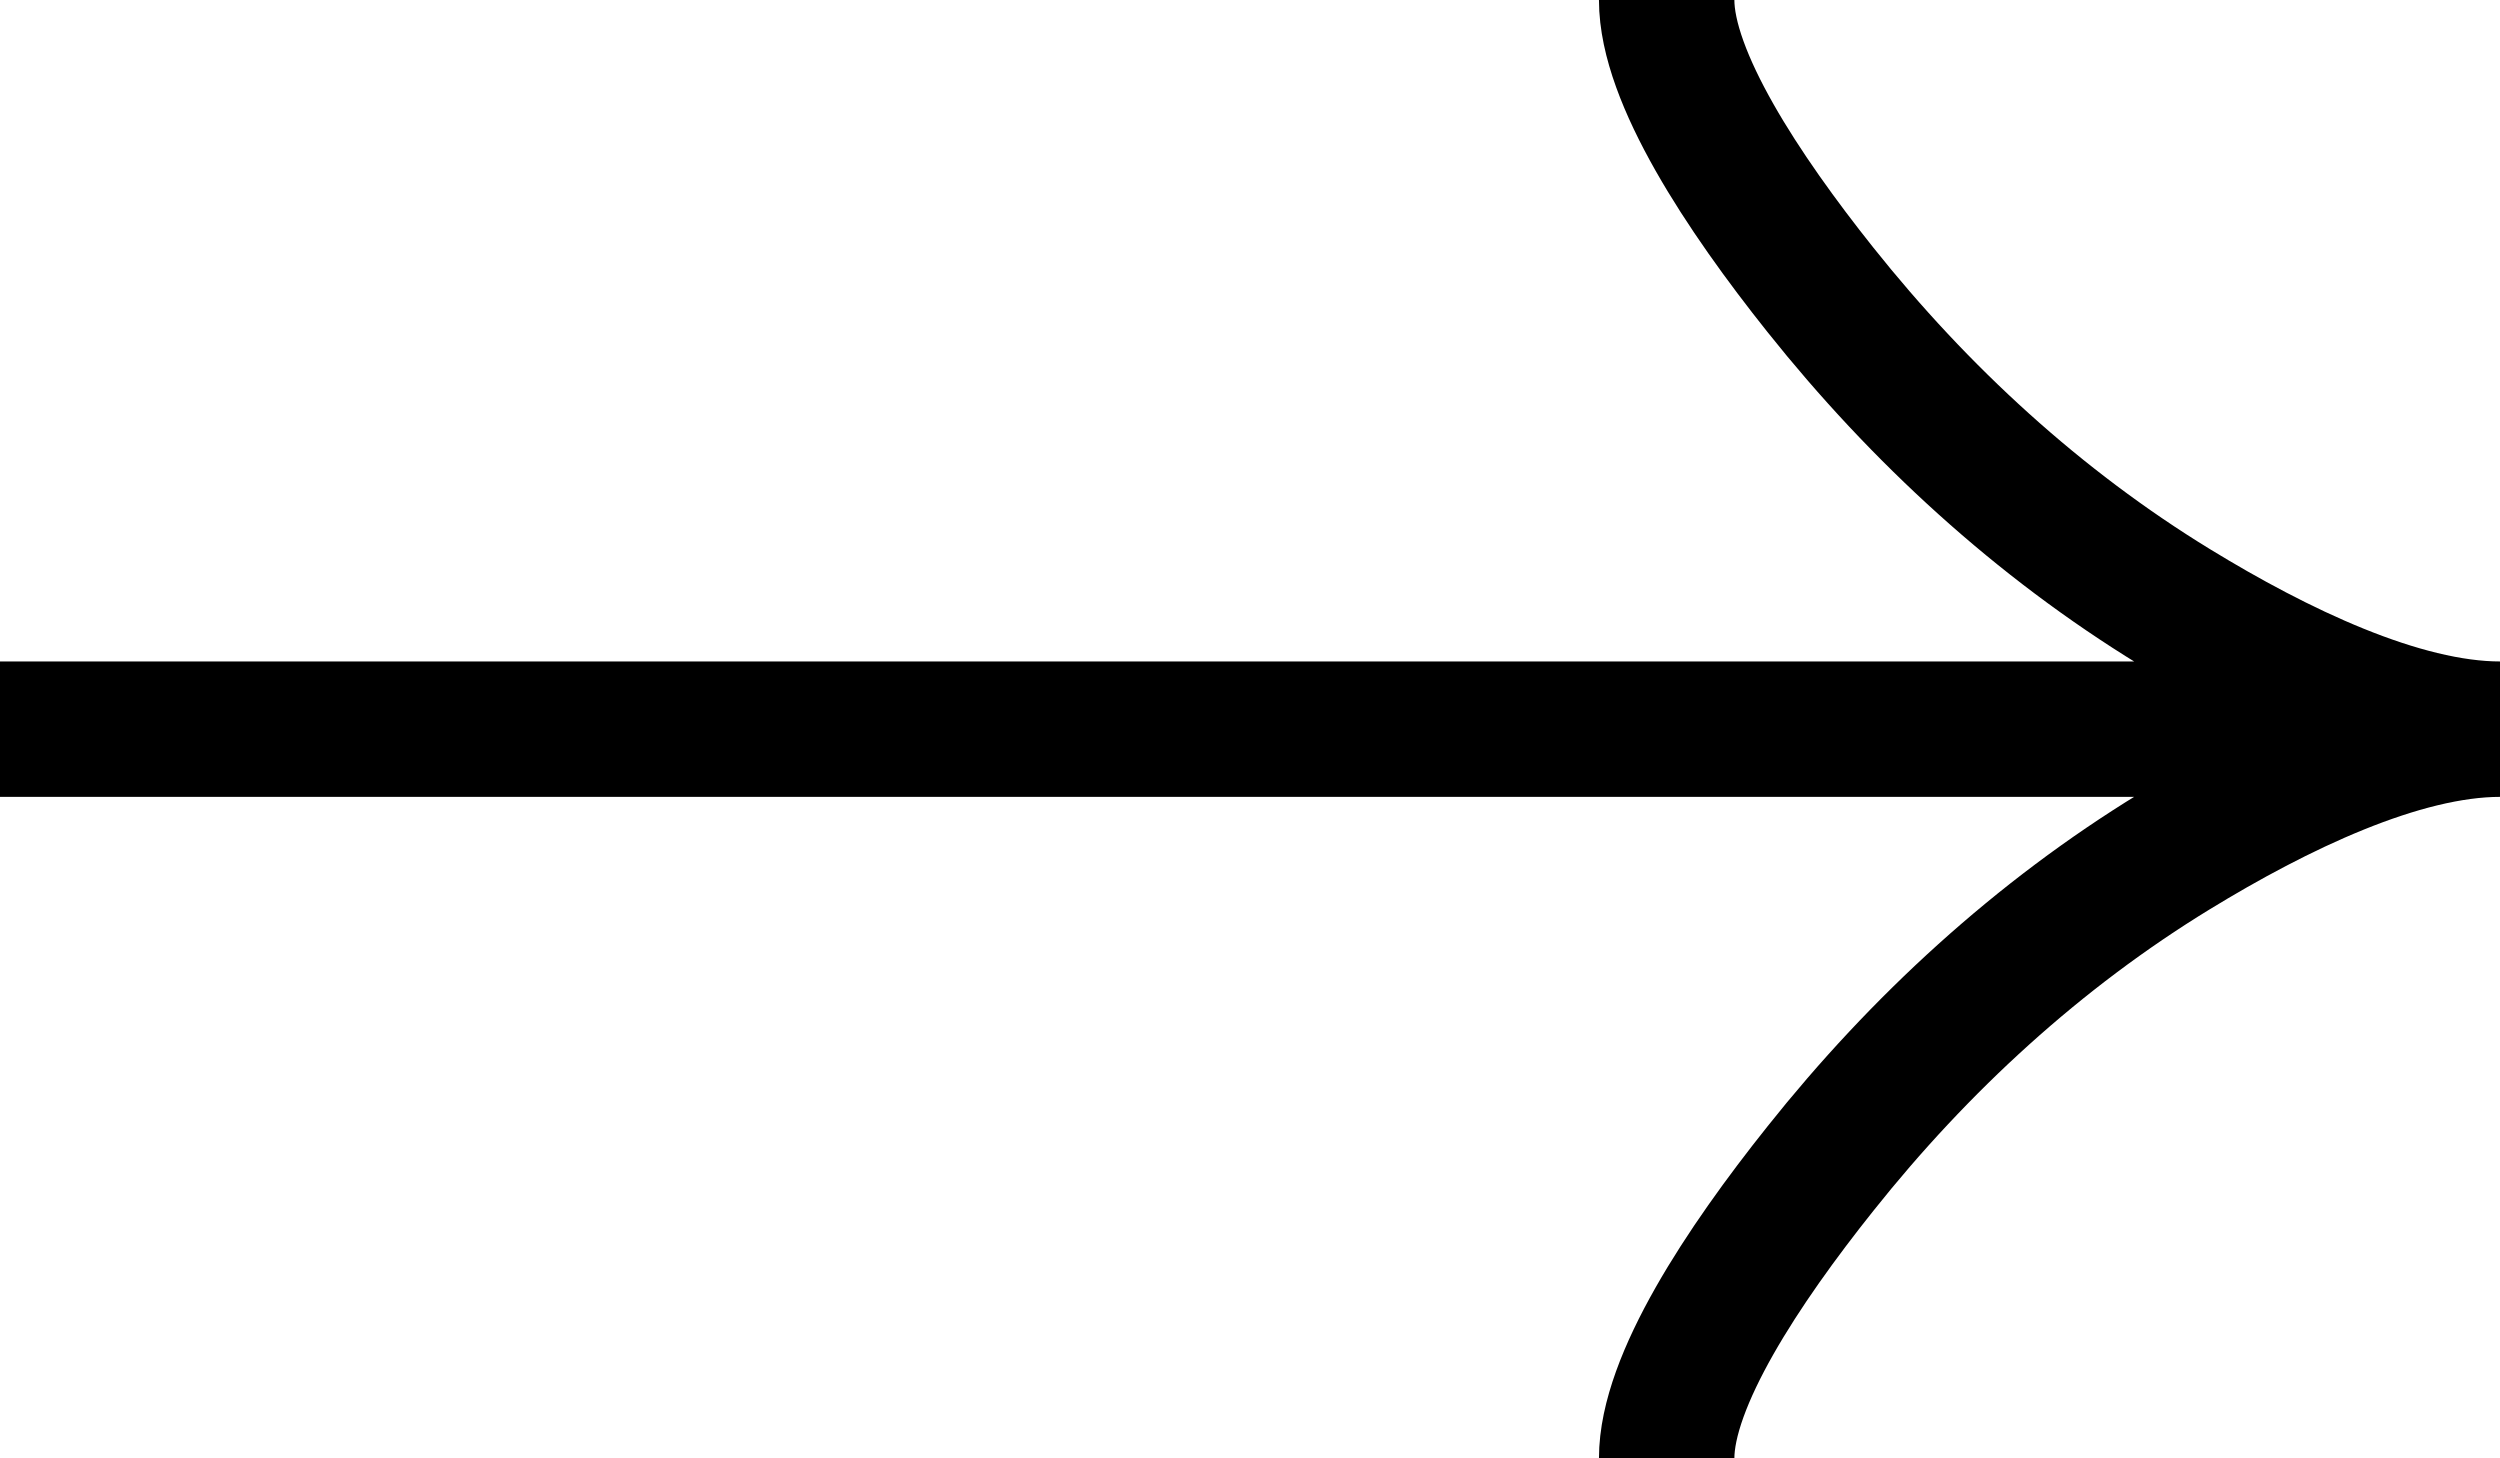 <svg width="24" height="14" viewBox="0 0 24 14" fill="none" xmlns="http://www.w3.org/2000/svg">
<path d="M16 14C16 13.258 16.733 12.15 17.475 11.22C18.429 10.02 19.569 8.973 20.876 8.174C21.856 7.575 23.044 7 24 7M24 7C23.044 7 21.855 6.425 20.876 5.826C19.569 5.026 18.429 3.979 17.475 2.781C16.733 1.85 16 0.74 16 -6.99382e-07M24 7L6.11959e-07 7" stroke="black" stroke-width="1.3"/>
</svg>
